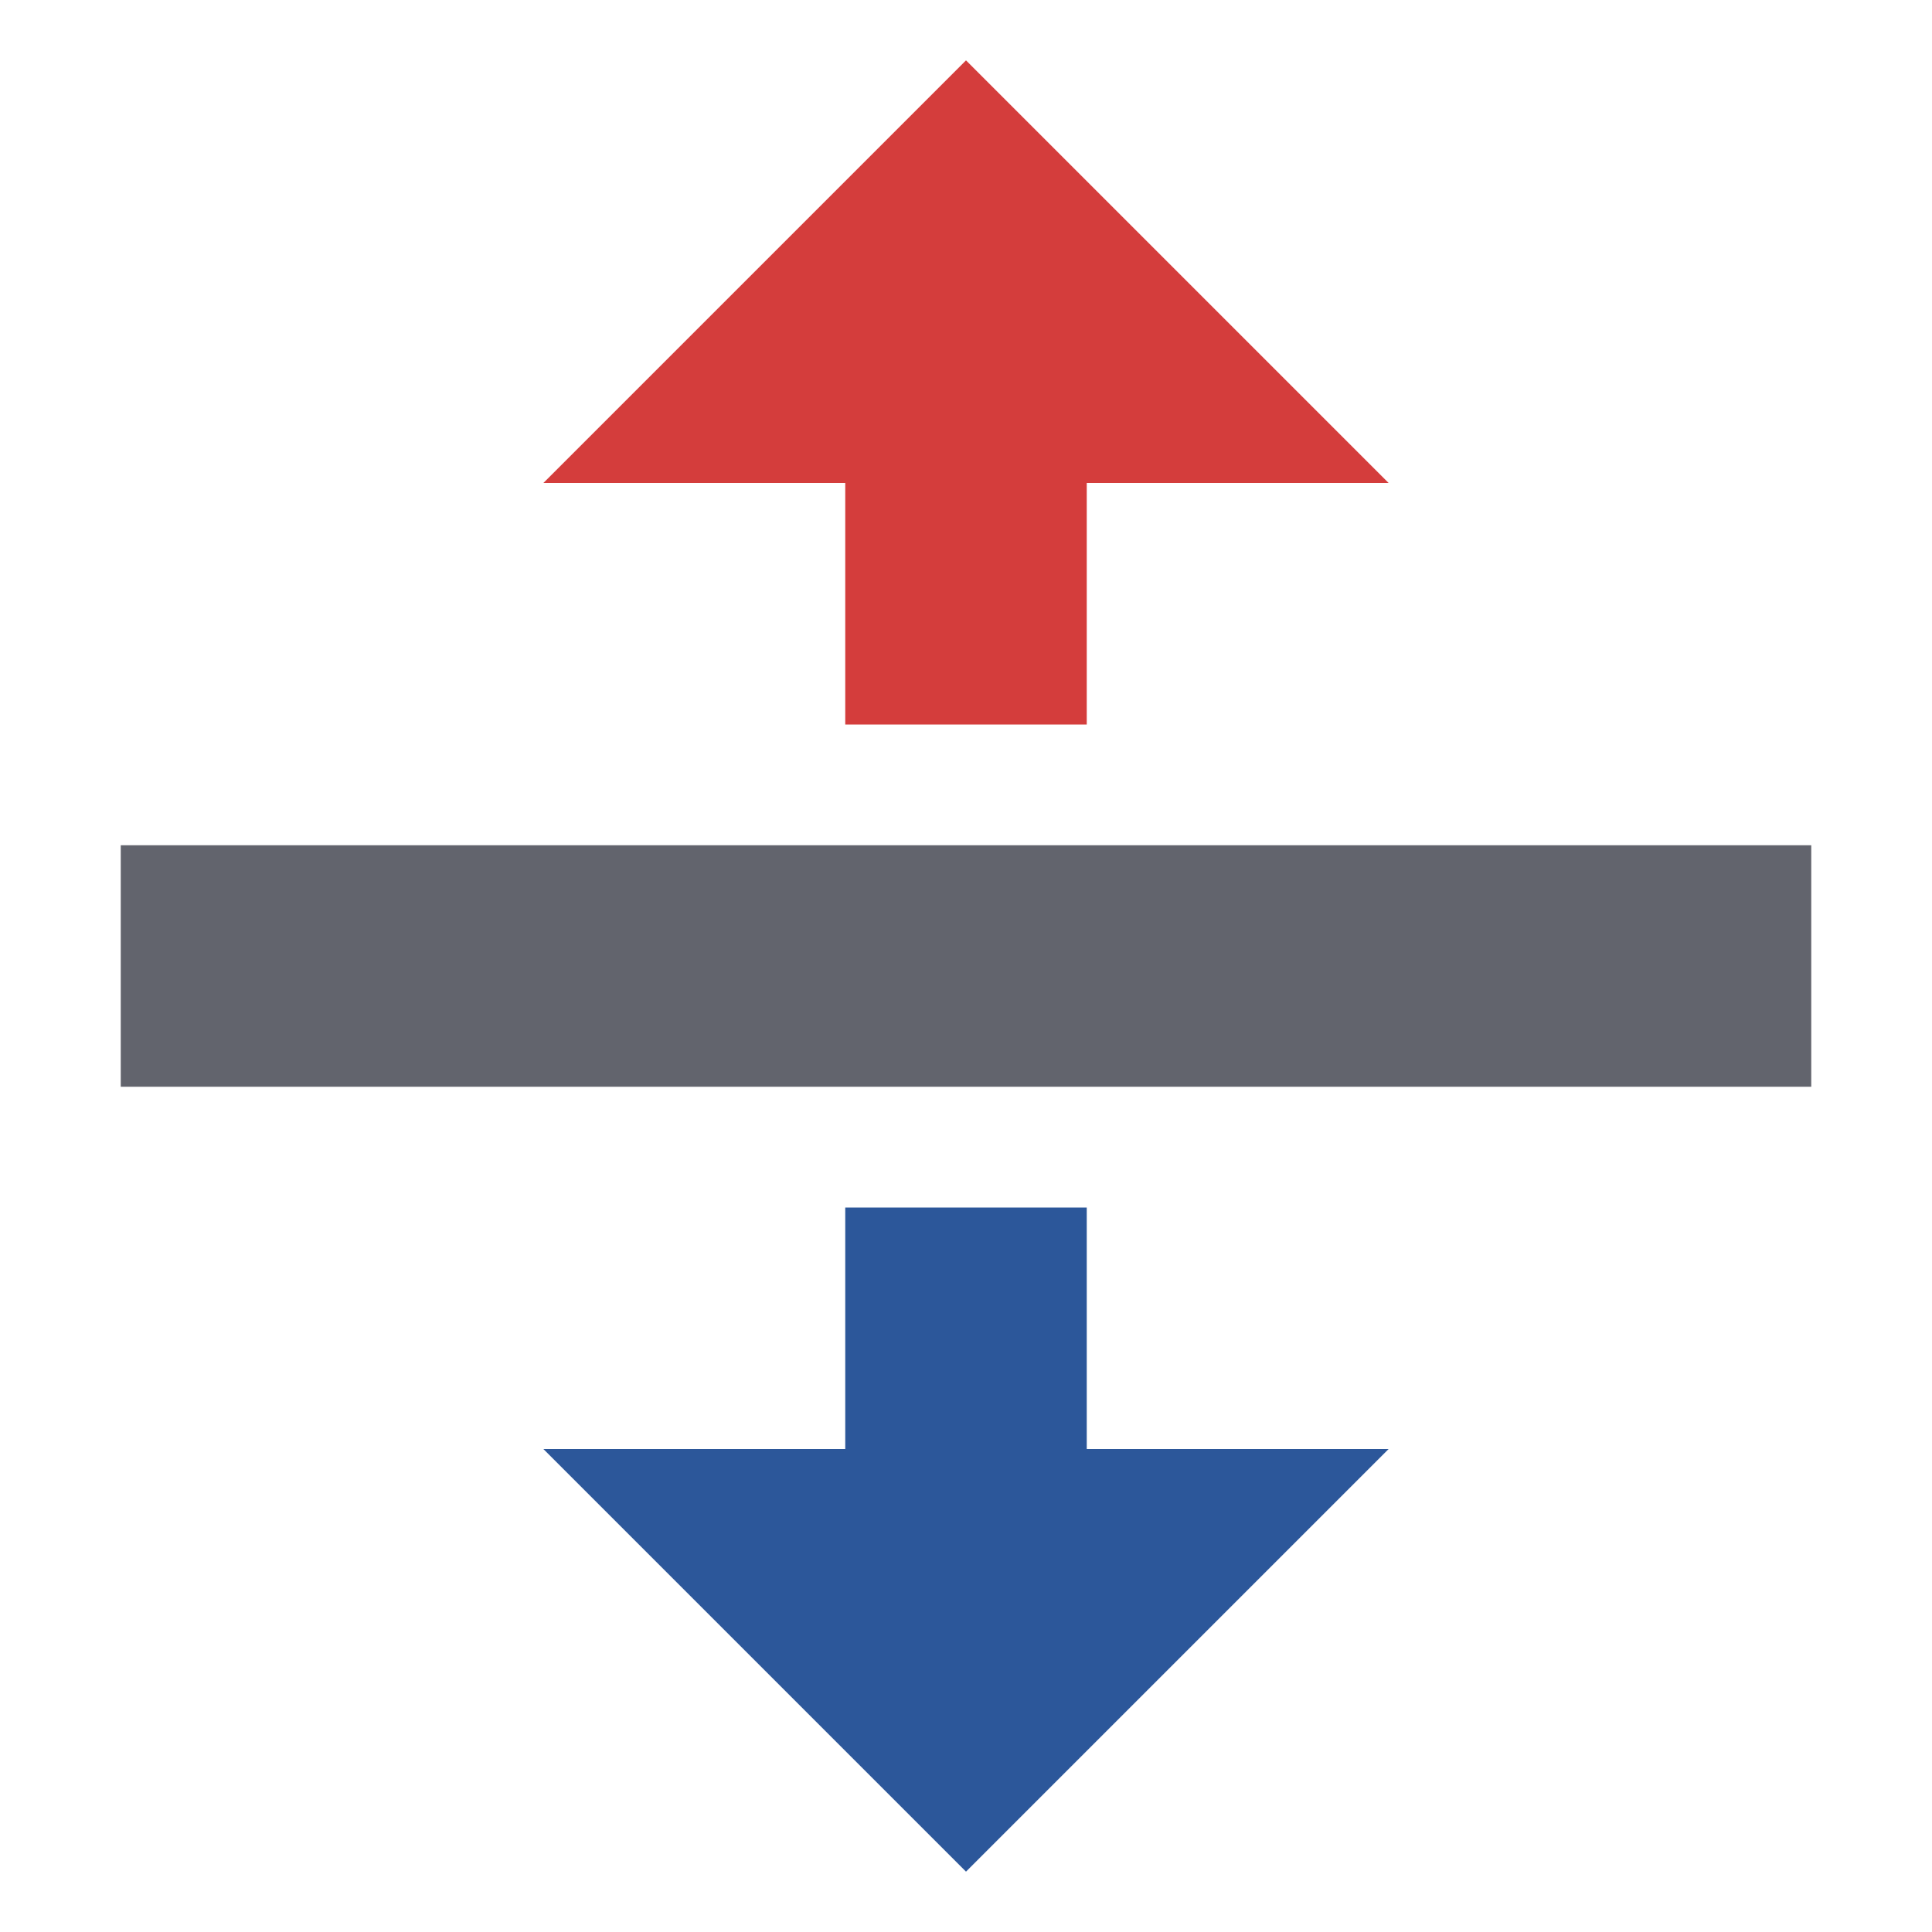 <?xml version="1.0" encoding="utf-8"?>
<!-- Generator: Adobe Illustrator 26.0.1, SVG Export Plug-In . SVG Version: 6.00 Build 0)  -->
<svg version="1.1" id="Layer_1" xmlns="http://www.w3.org/2000/svg" xmlns:xlink="http://www.w3.org/1999/xlink" x="0px" y="0px"
	 viewBox="0 0 32 32" style="enable-background:new 0 0 32 32;" xml:space="preserve">
<style type="text/css">
	.st0{fill:#D43D3C;}
	.st1{fill:#62646D;}
	.st2{fill:#2C579A;}
</style>
<g>
	<polygon class="st0" points="14,12 18,12 18,8 23,8 16,1 9,8 14,8 	"/>
	<g>
		<rect x="2" y="14" class="st1" width="28" height="4"/>
	</g>
	<polygon class="st2" points="18,20 14,20 14,24 9,24 16,31 23,24 18,24 	"/>
</g>
</svg>
